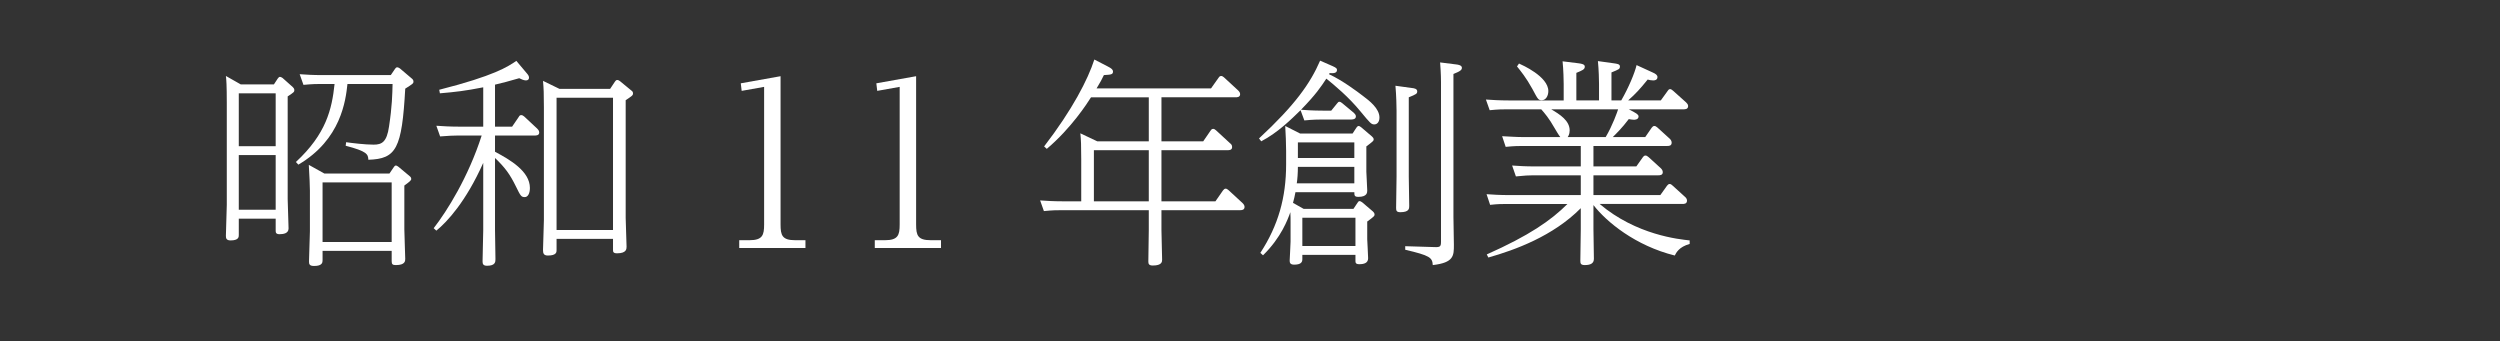 <?xml version="1.0" encoding="UTF-8"?><svg id="uuid-8b6767dc-6a69-4d2e-9da3-4aadb12bebae" xmlns="http://www.w3.org/2000/svg" width="630" height="86" viewBox="0 0 630 86"><rect x="0" y="0" width="630" height="86" fill="#333333" stroke="none"/><g id="uuid-7956d819-2274-480c-bc02-7f7df9173bcf"><rect width="630" height="86" style="fill:none;"/><g id="uuid-b8d8f7db-29d9-4a5b-a7b5-8fe3a5a4ffac"><path d="M69.022,21.274l.952-1.456c.224-.28.336-.448.56-.448.28,0,.56.225.672.28l2.576,2.296c.168.168.392.393.392.784,0,.448-.168.56-1.68,1.568v25.871c0,1.177.224,6.328.224,7.393,0,1.288-1.344,1.456-2.296,1.456s-.952-.504-.952-.952v-2.968h-9.296v4.144c0,.448,0,1.344-2.072,1.344-1.12,0-1.176-.615-1.176-1.176,0-1.231.224-6.664.224-7.784v-25.703c0-4.48-.112-5.881-.224-6.776l3.752,2.128h8.344ZM60.174,23.515v13.328h9.296v-13.328h-9.296ZM60.174,39.082v13.776h9.296v-13.776h-9.296ZM74.566,40.818c7.616-7.056,9.072-13.271,9.744-19.656h-3.472c-.784,0-2.072,0-4.368.225l-.952-2.688c1.568.112,3.36.225,5.656.225h17.304l1.064-1.568c.168-.224.28-.392.56-.392.224,0,.504.168.672.279l2.968,2.521c.28.224.448.447.448.784,0,.504-.224.615-2.072,1.792-.84,15.176-2.24,17.695-9.296,17.92-.056-1.4-.336-2.129-5.712-3.528l.112-.896c1.512.225,4.816.616,6.944.616,2.072,0,3.304-.672,3.864-4.536.784-5.151.84-8.176.896-10.752h-11.368c-.448,4.088-1.568,14-12.376,20.328l-.616-.672ZM98.142,43.73l1.064-1.568c.168-.279.336-.448.56-.448s.504.225.672.337l2.744,2.296c.28.224.448.392.448.783,0,.337-.56.784-1.736,1.624v11.032c0,1.176.224,6.608.224,7.448,0,.504,0,1.567-2.352,1.567-.784,0-1.064-.168-1.064-.951v-2.633h-17.416v2.353c0,.56-.056,1.456-2.128,1.456-1.232,0-1.288-.504-1.288-1.176,0-1.177.224-6.496.224-7.561v-10.248c0-1.567-.112-3.248-.28-6.496l3.92,2.185h16.408ZM81.286,45.971v15.008h17.416v-15.008h-17.416Z" style="fill:#fff;"/><path d="M109.286,57.506c3.36-4.312,8.736-12.88,12.096-23.352h-6.048c-1.12,0-2.184.056-4.424.224l-.952-2.688c1.624.112,3.416.224,5.656.224h6.16v-9.912c-4.536.896-7,1.177-10.92,1.513l-.168-.896c13.888-3.527,17.304-5.823,19.432-7.279l2.688,3.191c.28.336.504.616.504,1.064,0,.392-.28.672-.784.672-.56,0-1.344-.393-1.68-.561-2.912.841-3.976,1.12-6.104,1.624v10.584h4.312l1.68-2.464c.112-.224.28-.448.616-.448.28,0,.504.168.728.336l3.304,3.08c.168.168.504.504.504.952,0,.784-.784.784-1.176.784h-9.968v4.088c3.808,2.017,8.792,4.928,8.792,9.128,0,1.456-.56,2.296-1.288,2.296-.896,0-1.064-.279-2.24-2.688-1.512-3.08-2.744-4.76-5.264-7.168v18.199c0,1.12.112,6.217.112,7.28,0,.672,0,1.681-2.128,1.681-1.008,0-1.12-.505-1.12-1.12,0-1.232.168-6.721.168-7.841v-16.968c-4.368,9.8-9.128,14.896-11.816,17.08l-.672-.616ZM153.75,22.395l1.232-1.848c.112-.168.28-.393.56-.393s.504.168.672.28l2.856,2.352c.336.225.448.448.448.729,0,.504-.168.616-1.848,1.735v29.624c0,1.176.224,6.272.224,7.28,0,.56,0,1.68-2.408,1.68-1.008,0-1.008-.447-1.008-.896v-2.744h-14.224v2.855c0,.448,0,1.345-2.184,1.345-1.064,0-1.232-.561-1.232-1.4,0-1.063.224-6.328.224-7.56v-28.393c0-3.527-.056-4.815-.224-6.663l4.144,2.016h12.768ZM140.254,24.635v33.319h14.224V24.635h-14.224Z" style="fill:#fff;"/><path d="M196.702,56.555c0,2.743.392,3.976,3.696,3.976h2.576v1.96h-16.688v-1.96h2.576c3.304,0,3.696-1.288,3.696-3.976V21.891l-5.656,1.008-.224-1.904,10.024-1.792v37.353Z" style="fill:#fff;"/><path d="M230.861,56.555c0,2.743.392,3.976,3.696,3.976h2.576v1.96h-16.688v-1.96h2.576c3.304,0,3.696-1.288,3.696-3.976V21.891l-5.656,1.008-.224-1.904,10.024-1.792v37.353Z" style="fill:#fff;"/><path d="M292.685,35.61h10.528l1.848-2.688c.168-.224.28-.447.672-.447.224,0,.392.111.672.336l3.584,3.304c.28.224.504.448.504.952,0,.784-.784.784-1.12.784h-16.688v12.88h13.608l1.904-2.744c.168-.224.392-.448.672-.448.224,0,.448.168.672.336l3.584,3.305c.224.224.504.56.504.951,0,.841-.784.841-1.176.841h-19.768v4.983c0,1.176.168,6.384.168,7.448,0,.504,0,1.512-2.352,1.512-1.008,0-1.12-.448-1.12-1.008,0-.616.112-6.664.112-7.896v-5.039h-22.064c-1.064,0-2.128,0-4.368.224l-.952-2.688c1.624.112,3.36.225,5.656.225h4.704v-10.584c0-3.36-.056-5.04-.224-6.552l4.256,2.016h12.992v-11.088h-14.56c-.952,1.512-4.984,7.784-11.144,12.992l-.672-.616c7.112-9.24,11.032-16.856,12.656-21.896l3.36,1.736c1.008.504,1.344.84,1.344,1.288,0,.784-.56.784-2.296.896-.56,1.176-.84,1.68-1.848,3.359h28.84l1.904-2.688c.112-.168.28-.448.672-.448.28,0,.504.224.672.336l3.584,3.304c.28.28.504.561.504.952,0,.784-.784.784-1.176.784h-18.648v11.088ZM275.661,50.73h13.832v-12.88h-13.832v12.88Z" style="fill:#fff;"/><path d="M335.469,27.883l1.456-1.792c.28-.337.336-.448.616-.448.224,0,.448.168.672.336l2.968,2.464c.224.224.504.504.504.896,0,.784-.952.784-1.344.784h-7.448c-2.072,0-3.584.168-4.2.225l-.952-2.576c-2.296,2.24-5.656,5.6-9.912,7.84l-.56-.728c9.072-8.4,12.936-13.889,15.4-19.601l3.192,1.4c.84.392,1.064.56,1.064.952,0,.896-1.12.84-1.848.783l-.168.28c3.472,1.624,7.112,4.368,8.568,5.488,1.568,1.176,4.144,3.136,4.144,5.432,0,1.288-.728,1.736-1.288,1.736-.784,0-1.008-.28-3.472-3.248-3.024-3.696-6.552-6.608-8.624-8.288-1.4,2.128-2.632,3.976-6.384,7.84.672.057,2.912.225,5.488.225h2.128ZM326.453,48.435c-.168.952-.336,1.624-.616,2.688l2.688,1.513h12.544l1.008-1.513c.112-.168.28-.448.504-.448s.504.168.728.337l2.688,2.296c.168.168.392.392.392.783,0,.336-.168.505-1.848,1.736v4.48c0,.168.224,4.199.224,4.76,0,1.176-.952,1.512-2.24,1.512-.952,0-.952-.448-.952-.896v-1.456h-13.384v1.12c0,.783-.448,1.344-2.072,1.344-1.064,0-1.12-.561-1.12-1.064,0-.392.224-3.976.224-4.76v-4.816c0-.728,0-1.848-.056-2.575-.616,1.735-2.296,6.384-6.888,10.863l-.672-.615c4.536-6.944,6.496-14,6.496-22.288v-3.416c0-1.4-.112-4.704-.224-6.272l3.752,1.904h13.216l.952-1.456c.112-.168.336-.448.56-.448s.448.168.672.336l2.688,2.296c.224.225.448.393.448.784,0,.336-.224.504-1.848,1.736v6.384c0,.672.224,3.92.224,4.704,0,.504,0,1.624-2.24,1.624-1.008,0-1.008-.392-1.008-1.176h-14.84ZM341.292,46.194v-4.144h-14.224c0,1.512-.112,3.079-.28,4.144h14.504ZM341.292,39.811v-3.92h-14.224v3.92h14.224ZM341.573,61.986v-7.112h-13.384v7.112h13.384ZM355.74,22.17c.56.057,1.4.169,1.4.841,0,.615-.224.728-2.128,1.512v19.992c0,1.176.112,6.72.112,7.392,0,.616,0,1.568-2.24,1.568-.952,0-1.064-.393-1.064-1.064,0-1.288.112-6.775.112-7.896v-16.632c0-.841-.056-3.809-.28-6.272l4.088.56ZM366.94,16.234c.56.056,1.456.224,1.456.84,0,.504-.28.84-2.128,1.568v36.063c0,1.12.112,6.048.112,7,0,2.744,0,4.48-5.32,5.096-.112-1.903-.728-2.407-6.944-3.863v-.896l7.448.225c1.344.056,1.568-.168,1.568-1.345V20.658c0-1.903-.168-4.312-.224-4.928l4.032.504Z" style="fill:#fff;"/><path d="M411.628,28.162c1.288.672,1.288,1.008,1.288,1.176,0,.841-1.008.841-1.176.841-.448,0-.952-.112-1.288-.168-1.68,2.239-3.192,3.695-4.032,4.535h8.176l1.624-2.352c.224-.28.392-.448.672-.448s.504.168.784.393l3.136,2.855c.168.168.448.504.448.952,0,.84-.728.84-1.12.84h-18.592v5.152h10.808l1.624-2.296c.168-.225.336-.448.672-.448.28,0,.504.168.784.392l3.136,2.856c.224.224.448.56.448.952,0,.784-.784.784-1.12.784h-16.352v4.983h16.856l1.68-2.352c.168-.168.336-.448.672-.448.28,0,.56.224.784.448l3.08,2.8c.28.224.504.56.504.952,0,.84-.784.84-1.176.84h-20.832c9.24,7.84,20.048,8.904,22.68,9.184v.896c-2.688.728-3.416,2.24-3.752,2.912-9.912-2.464-17.192-8.456-20.496-12.712v6.048c0,1.231.112,6.439.112,7.504,0,1.176-.896,1.567-2.296,1.567-1.008,0-1.12-.392-1.12-1.063,0-1.288.112-6.832.112-7.952v-5.32c-7,7.057-16.576,10.528-23.296,12.433l-.392-.784c10.696-4.76,16.184-8.568,20.328-12.712h-15.064c-1.288,0-2.52,0-4.424.224l-.896-2.688c1.624.112,3.36.224,5.6.224h18.144v-4.983h-11.984c-1.12,0-2.128.056-4.368.279l-.952-2.744c1.624.112,3.36.225,5.656.225h11.648v-5.152h-14.504c-1.12,0-2.184,0-4.424.225l-.896-2.688c1.568.056,3.36.224,5.6.224h9.072c-.336-.336-1.288-2.016-1.4-2.184-1.456-2.576-2.576-3.864-3.416-4.815h-8.624c-1.12,0-2.128,0-4.368.224l-.952-2.688c1.624.112,3.416.225,5.656.225h13.944v-4.145c0-.84-.056-3.584-.28-5.712l4.088.504c.728.112,1.512.225,1.512.841,0,.728-.672.951-2.128,1.567v6.944h5.712v-4.2c0-.84-.056-3.528-.28-5.712l4.032.56c.728.112,1.512.168,1.512.784,0,.672-.224.729-2.128,1.512v7.057h2.464c1.848-3.192,3.416-6.944,3.864-8.904l4.032,1.848c.784.336,1.232.673,1.232,1.177,0,.84-.896.84-1.064.84-.504,0-1.064-.112-1.4-.225-1.96,2.408-2.912,3.473-4.928,5.265h8.232l1.736-2.408c.112-.168.28-.448.616-.448.28,0,.56.28.784.448l3.248,2.912c.168.168.504.504.504.896,0,.841-.784.841-1.176.841h-13.776l1.176.615ZM382.789,16.011c.728.336,7.392,3.248,7.392,6.943,0,1.177-.616,2.296-1.624,2.296-.896,0-.952-.111-2.408-2.855-1.568-2.856-2.968-4.536-3.864-5.656l.504-.728ZM404.628,34.546c1.736-2.911,2.968-6.439,3.136-6.999h-16.856c2.184,1.287,4.648,2.855,4.648,5.319,0,1.008-.392,1.512-.504,1.68h9.576Z" style="fill:#fff;"/></g></g></svg>